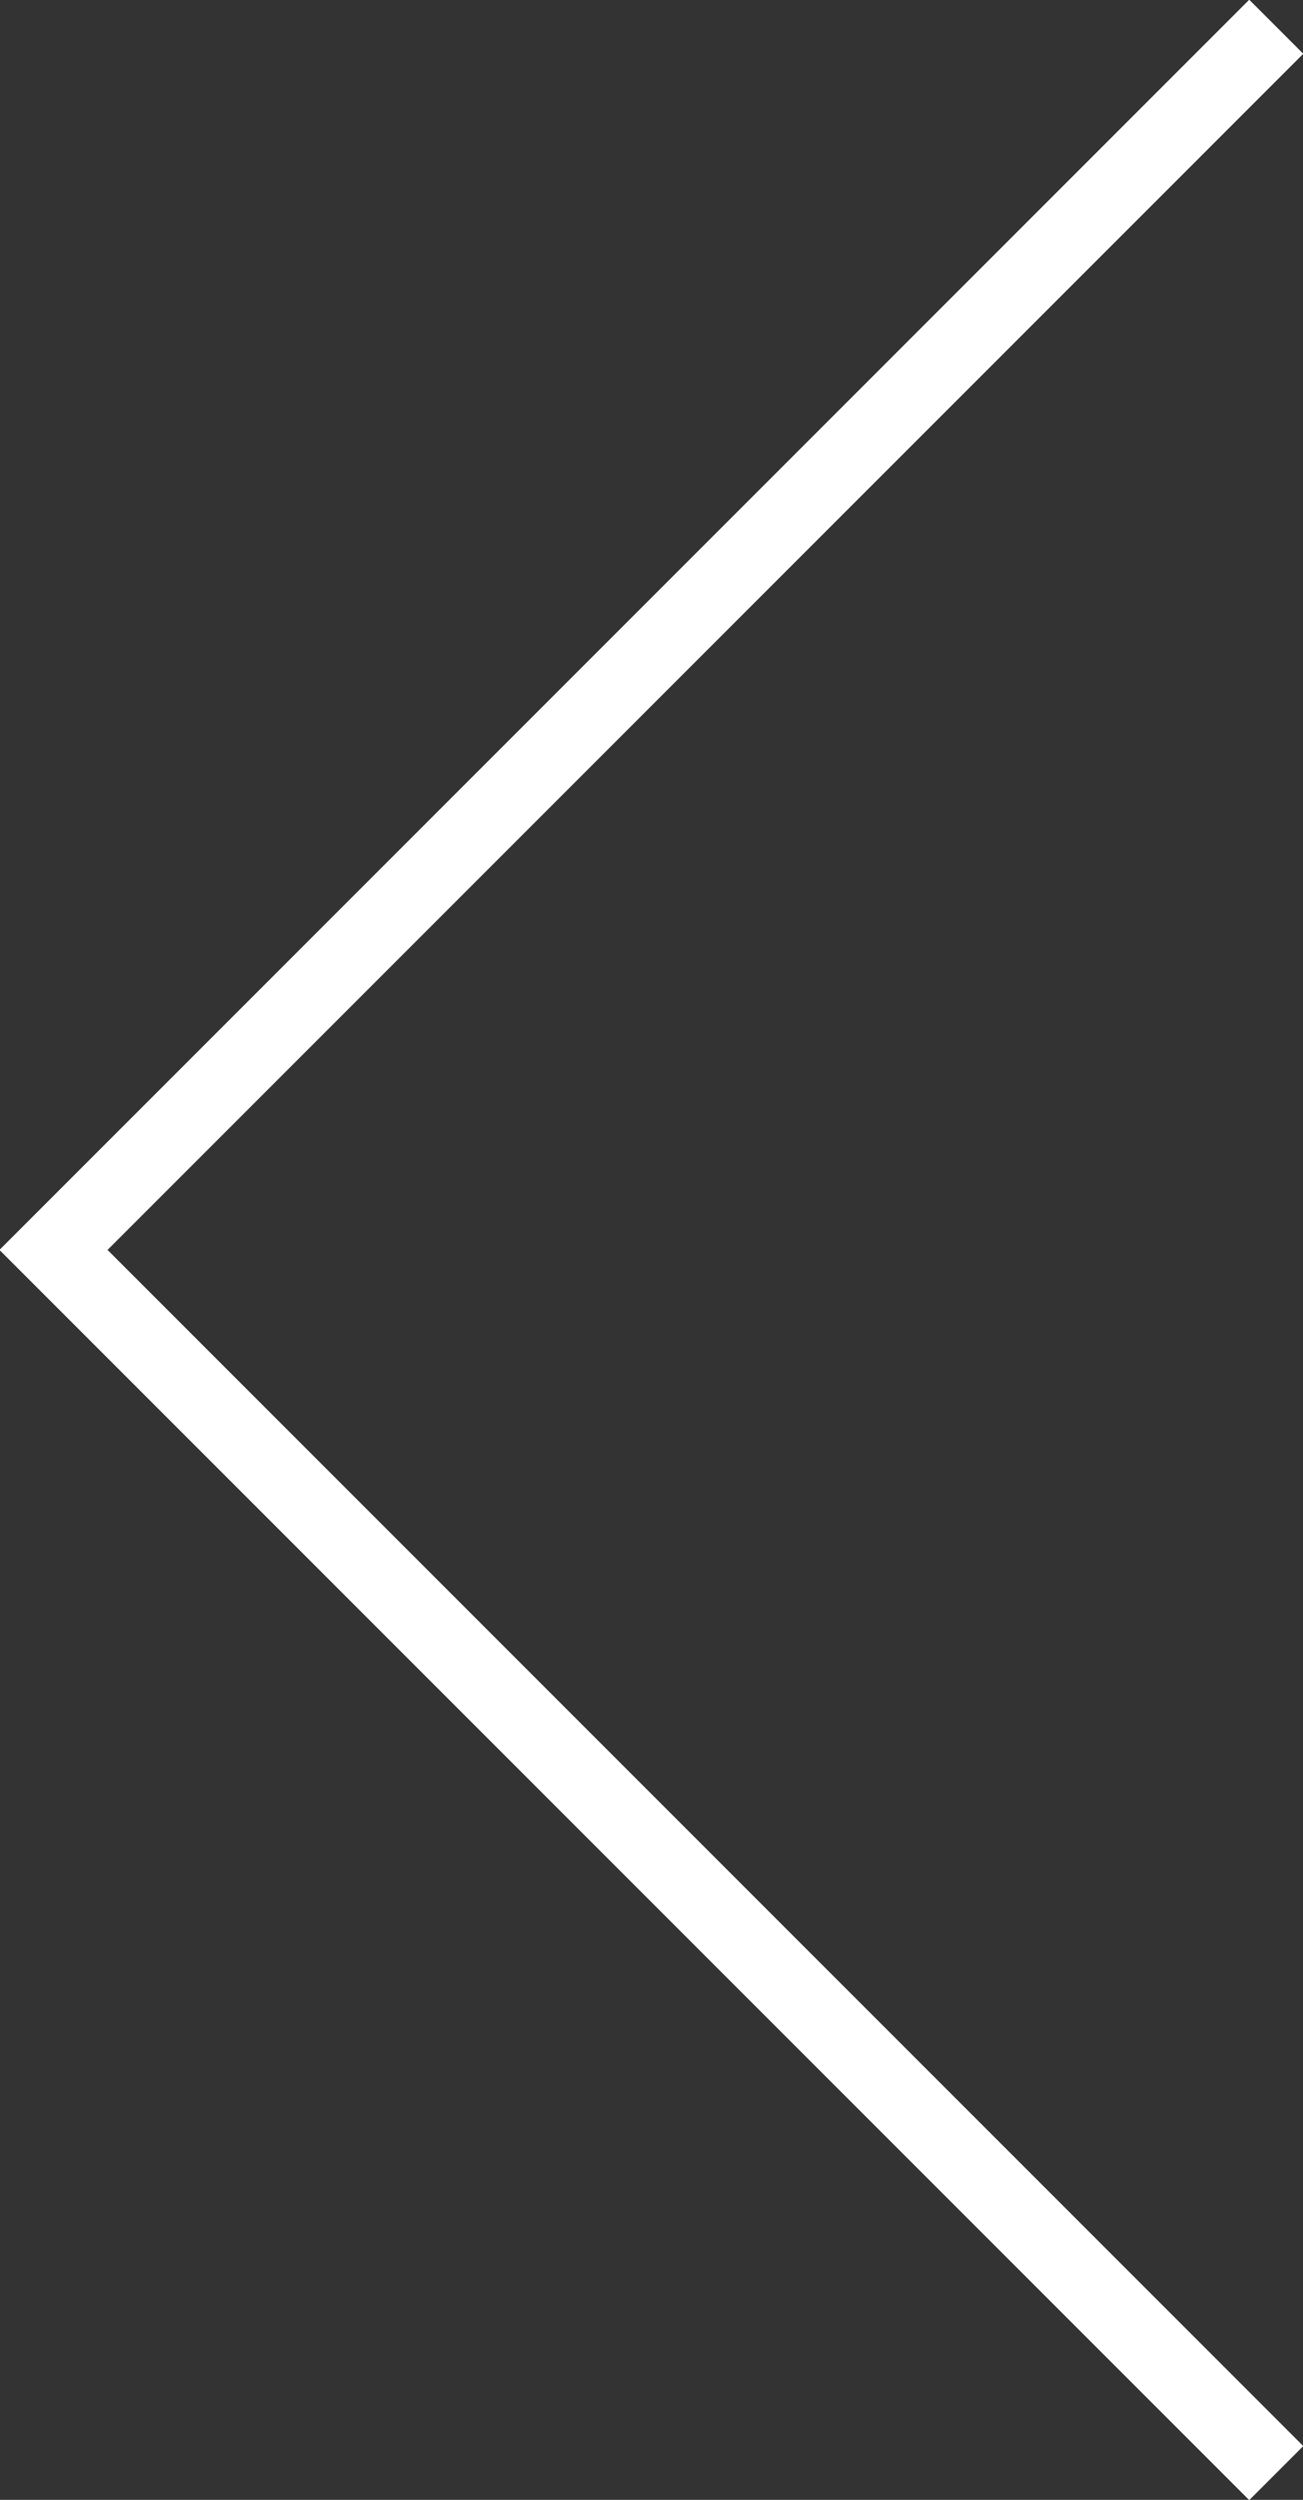 <svg id="Layer_1" xmlns="http://www.w3.org/2000/svg" viewBox="0 0 34.1 65.4"><rect x="0" y="0" width="34.1" height="65.4" fill="#333333" stroke="none"/><style>.st0{fill:none;stroke:#fff;stroke-width:2;stroke-miterlimit:10}</style><path class="st0" d="M33.4 64.7l-32-32 32-32"/></svg>